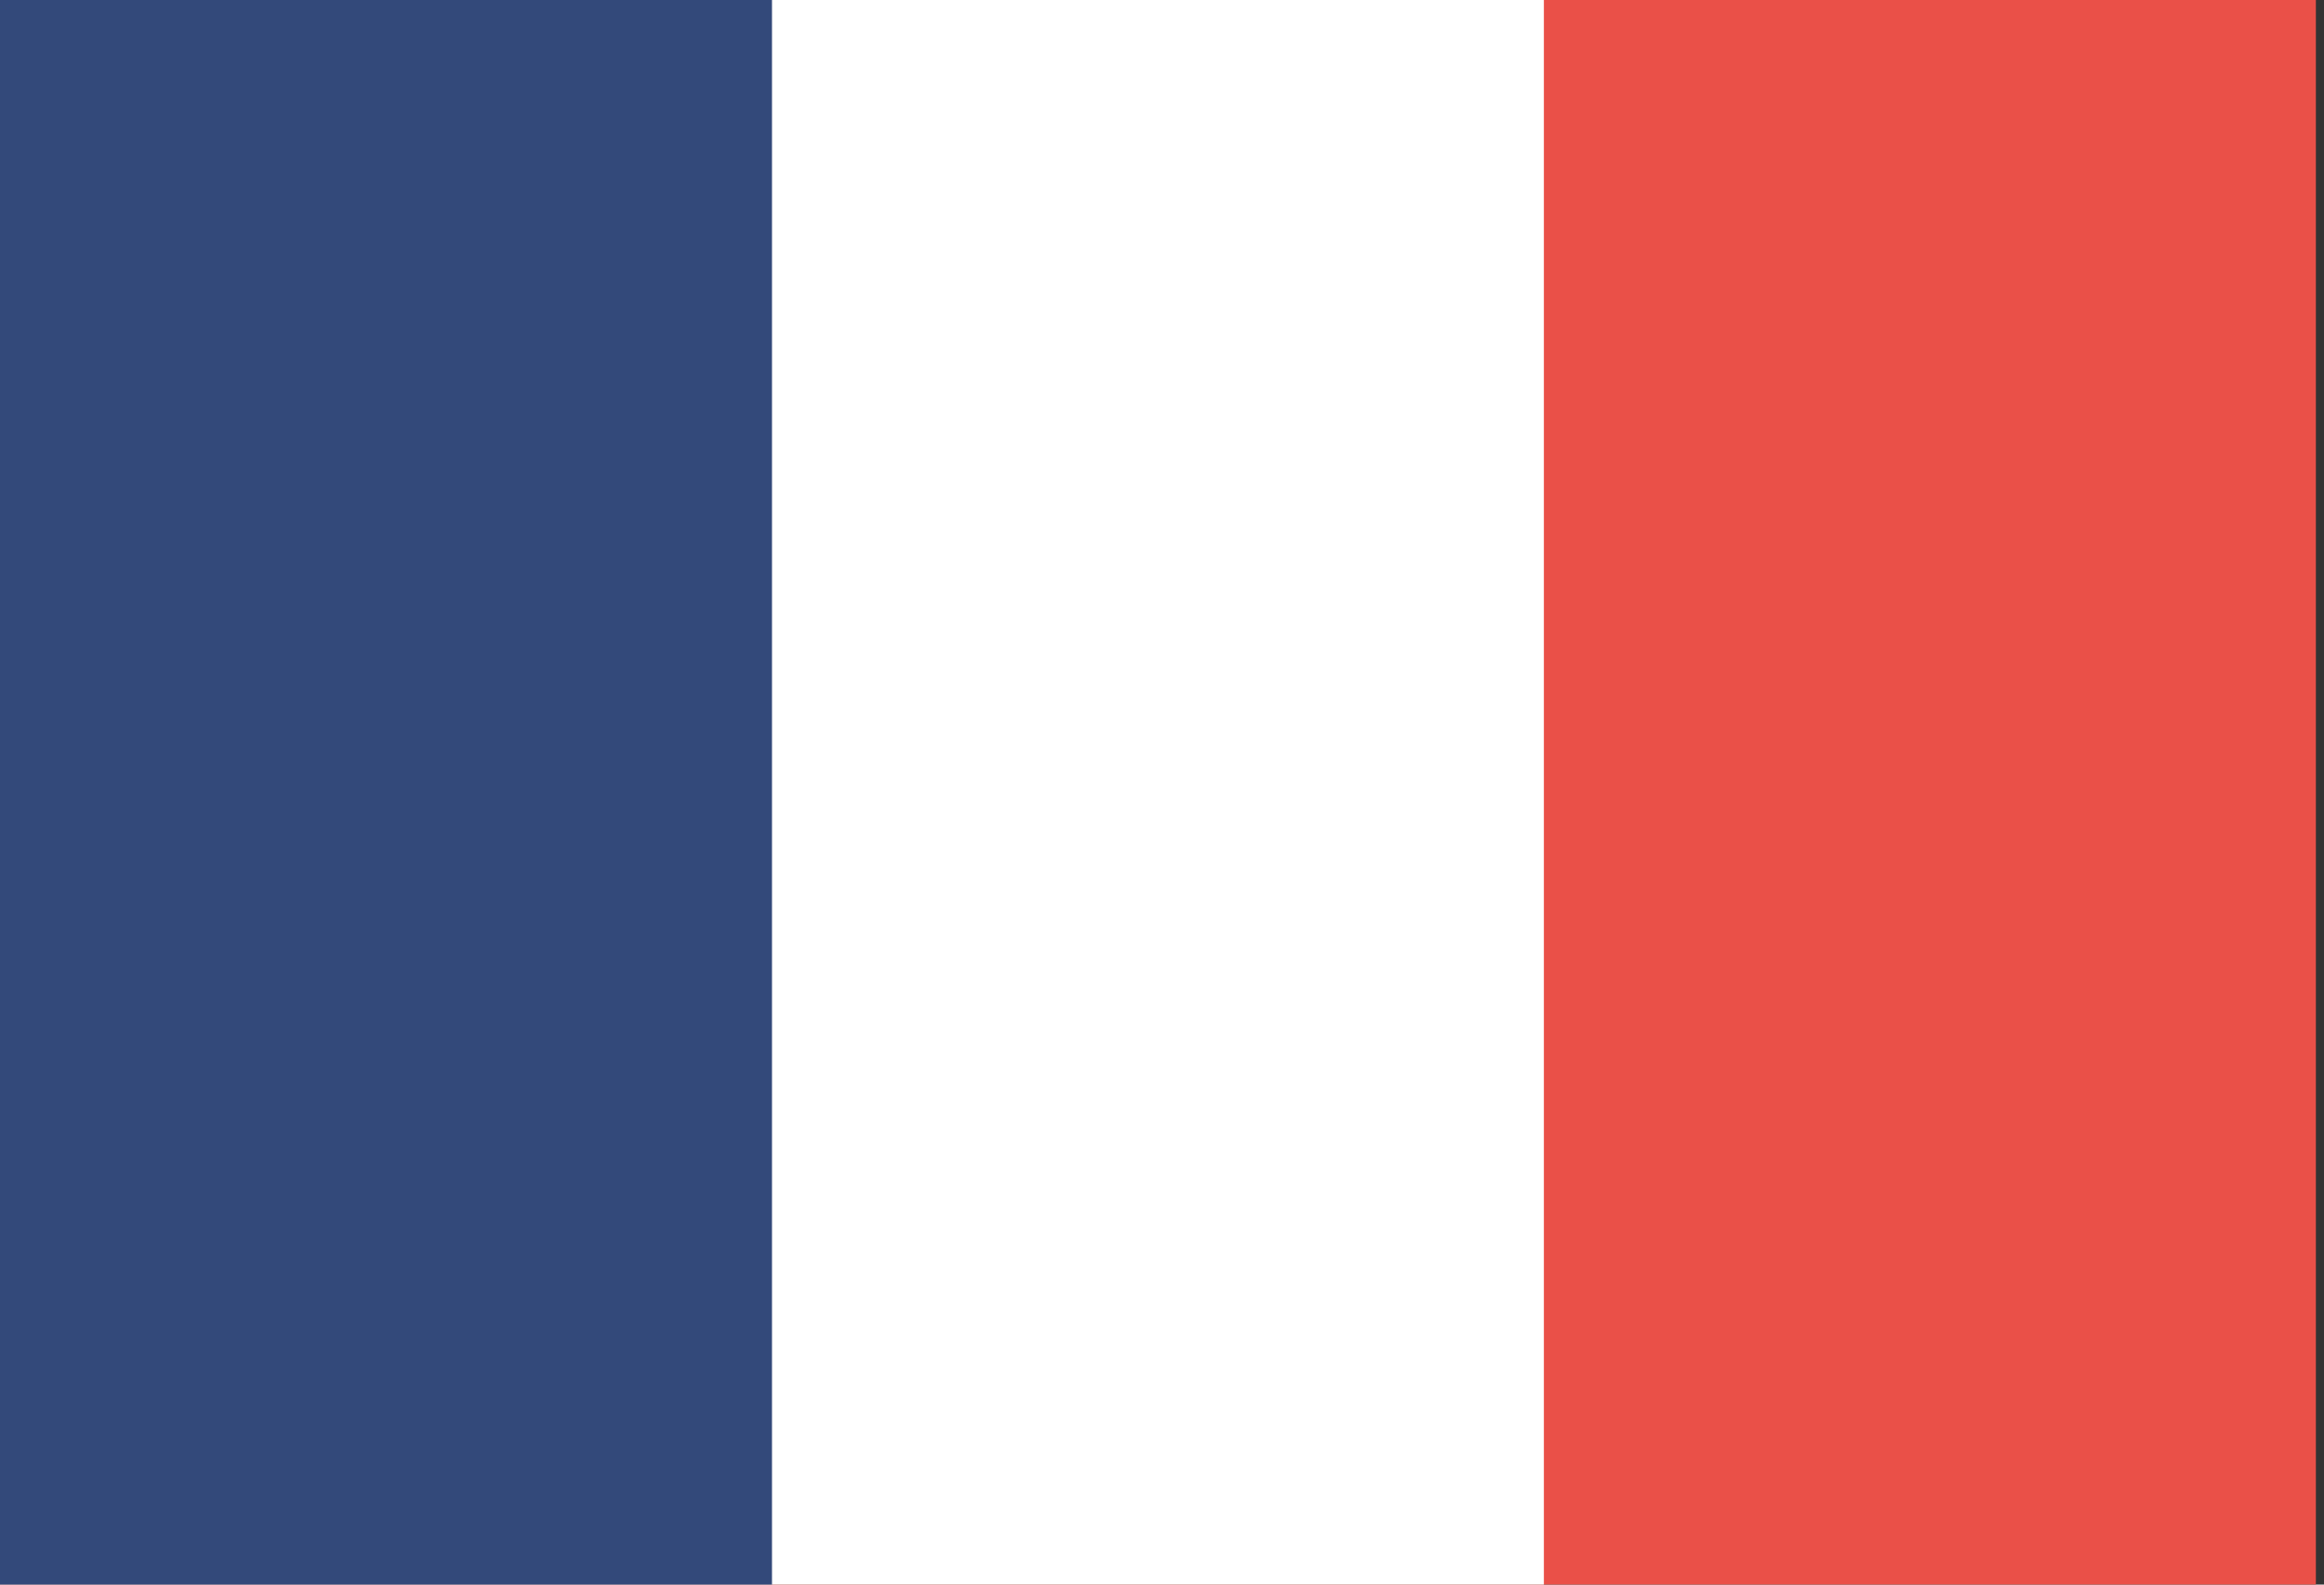 <?xml version="1.0" encoding="utf-8"?><svg width="22" height="15" fill="none" xmlns="http://www.w3.org/2000/svg" viewBox="0 0 22 15"><rect x="0" y="0" width="22" height="15" fill="#333333" stroke="none"/><g clip-path="url(#a)"><path d="M21.923 0H0v15h21.923V0Z" fill="#EA5048"/><path d="M14.615 0H0v15h14.615V0Z" fill="#fff"/><path d="M7.308 0H0v15h7.308V0Z" fill="#33497A"/></g><defs><clipPath id="a"><path fill="#fff" d="M0 0h21.923v15H0z"/></clipPath></defs></svg>